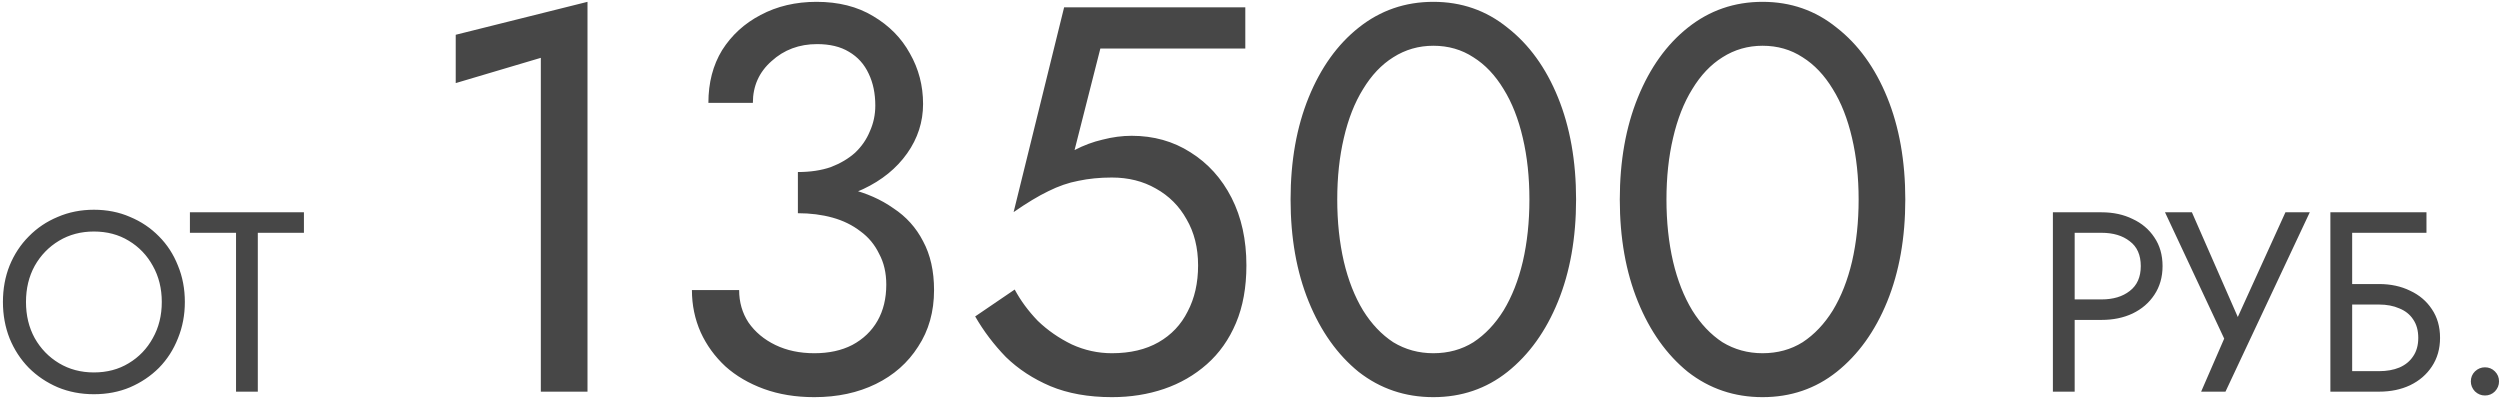 <?xml version="1.0" encoding="UTF-8"?> <svg xmlns="http://www.w3.org/2000/svg" width="683" height="109" viewBox="0 0 683 109" fill="none"><path d="M7.1 82.5C7.1 86.187 7.893 89.477 9.48 92.37C11.113 95.263 13.33 97.55 16.13 99.23C18.93 100.91 22.103 101.75 25.65 101.75C29.243 101.75 32.417 100.91 35.17 99.23C37.97 97.55 40.163 95.263 41.75 92.37C43.383 89.477 44.2 86.187 44.2 82.5C44.2 78.813 43.383 75.523 41.75 72.63C40.163 69.737 37.97 67.45 35.17 65.77C32.417 64.09 29.243 63.25 25.65 63.25C22.103 63.25 18.93 64.09 16.13 65.77C13.33 67.45 11.113 69.737 9.48 72.63C7.893 75.523 7.1 78.813 7.1 82.5ZM0.8 82.5C0.8 78.907 1.407 75.593 2.62 72.56C3.88 69.48 5.63 66.82 7.87 64.58C10.11 62.293 12.747 60.52 15.78 59.26C18.813 57.953 22.103 57.3 25.65 57.3C29.243 57.3 32.533 57.953 35.52 59.26C38.553 60.52 41.19 62.293 43.43 64.58C45.67 66.82 47.397 69.48 48.61 72.56C49.87 75.593 50.5 78.907 50.5 82.5C50.5 86.047 49.87 89.36 48.61 92.44C47.397 95.52 45.67 98.203 43.43 100.49C41.19 102.73 38.553 104.503 35.52 105.81C32.533 107.07 29.243 107.7 25.65 107.7C22.103 107.7 18.813 107.07 15.78 105.81C12.747 104.503 10.11 102.73 7.87 100.49C5.63 98.203 3.88 95.52 2.62 92.44C1.407 89.36 0.8 86.047 0.8 82.5ZM51.884 63.6V58H83.034V63.6H70.434V107H64.484V63.6H51.884ZM124.504 22.7V9.5L160.504 0.5V107H147.754V15.8L124.504 22.7ZM217.983 55.25V47C221.383 47 224.383 46.55 226.983 45.65C229.583 44.65 231.783 43.35 233.583 41.75C235.383 40.05 236.733 38.1 237.633 35.9C238.633 33.7 239.133 31.35 239.133 28.85C239.133 25.55 238.533 22.65 237.333 20.15C236.133 17.55 234.333 15.55 231.933 14.15C229.633 12.75 226.733 12.05 223.233 12.05C218.333 12.05 214.183 13.6 210.783 16.7C207.383 19.7 205.683 23.5 205.683 28.1H193.533C193.533 22.6 194.783 17.8 197.283 13.7C199.883 9.6 203.383 6.4 207.783 4.1C212.283 1.7 217.383 0.5 223.083 0.5C229.083 0.5 234.233 1.8 238.533 4.4C242.933 7 246.283 10.4 248.583 14.6C250.983 18.8 252.183 23.4 252.183 28.4C252.183 33.3 250.733 37.8 247.833 41.9C244.933 46 240.933 49.25 235.833 51.65C230.733 54.05 224.783 55.25 217.983 55.25ZM222.483 108.5C217.383 108.5 212.783 107.75 208.683 106.25C204.583 104.75 201.083 102.7 198.183 100.1C195.283 97.4 193.033 94.3 191.433 90.8C189.833 87.2 189.033 83.35 189.033 79.25H201.933C201.933 82.55 202.783 85.5 204.483 88.1C206.283 90.7 208.733 92.75 211.833 94.25C214.933 95.75 218.483 96.5 222.483 96.5C226.483 96.5 229.933 95.75 232.833 94.25C235.833 92.65 238.133 90.45 239.733 87.65C241.333 84.85 242.133 81.55 242.133 77.75C242.133 74.55 241.483 71.75 240.183 69.35C238.983 66.85 237.283 64.8 235.083 63.2C232.883 61.5 230.333 60.25 227.433 59.45C224.533 58.65 221.383 58.25 217.983 58.25V50C223.083 50 227.833 50.55 232.233 51.65C236.733 52.75 240.683 54.5 244.083 56.9C247.583 59.2 250.283 62.2 252.183 65.9C254.183 69.6 255.183 74.05 255.183 79.25C255.183 85.15 253.733 90.3 250.833 94.7C248.033 99.1 244.183 102.5 239.283 104.9C234.383 107.3 228.783 108.5 222.483 108.5ZM340.518 72.5C340.518 78.5 339.568 83.75 337.668 88.25C335.768 92.75 333.118 96.5 329.718 99.5C326.318 102.5 322.418 104.75 318.018 106.25C313.618 107.75 308.868 108.5 303.768 108.5C297.368 108.5 291.768 107.5 286.968 105.5C282.268 103.5 278.218 100.85 274.818 97.55C271.518 94.15 268.718 90.45 266.418 86.45L277.218 79.1C278.818 82.1 280.918 84.95 283.518 87.65C286.218 90.25 289.318 92.4 292.818 94.1C296.318 95.7 299.968 96.5 303.768 96.5C308.768 96.5 313.018 95.5 316.518 93.5C320.018 91.5 322.668 88.7 324.468 85.1C326.368 81.5 327.318 77.3 327.318 72.5C327.318 67.7 326.268 63.5 324.168 59.9C322.168 56.3 319.368 53.5 315.768 51.5C312.268 49.5 308.268 48.5 303.768 48.5C300.468 48.5 297.418 48.8 294.618 49.4C291.918 49.9 289.168 50.85 286.368 52.25C283.668 53.55 280.518 55.45 276.918 57.95L290.718 2H340.218V13.25H300.618L293.568 41C296.068 39.7 298.618 38.75 301.218 38.15C303.918 37.45 306.568 37.1 309.168 37.1C315.168 37.1 320.518 38.6 325.218 41.6C330.018 44.6 333.768 48.75 336.468 54.05C339.168 59.35 340.518 65.5 340.518 72.5ZM365.336 54.5C365.336 60.6 365.936 66.25 367.136 71.45C368.336 76.55 370.086 81 372.386 84.8C374.686 88.5 377.436 91.4 380.636 93.5C383.936 95.5 387.586 96.5 391.586 96.5C395.686 96.5 399.336 95.5 402.536 93.5C405.736 91.4 408.486 88.5 410.786 84.8C413.086 81 414.836 76.55 416.036 71.45C417.236 66.25 417.836 60.6 417.836 54.5C417.836 48.4 417.236 42.8 416.036 37.7C414.836 32.5 413.086 28.05 410.786 24.35C408.486 20.55 405.736 17.65 402.536 15.65C399.336 13.55 395.686 12.5 391.586 12.5C387.586 12.5 383.936 13.55 380.636 15.65C377.436 17.65 374.686 20.55 372.386 24.35C370.086 28.05 368.336 32.5 367.136 37.7C365.936 42.8 365.336 48.4 365.336 54.5ZM352.586 54.5C352.586 44 354.236 34.7 357.536 26.6C360.836 18.5 365.386 12.15 371.186 7.55C377.086 2.85 383.886 0.5 391.586 0.5C399.286 0.5 406.036 2.85 411.836 7.55C417.736 12.15 422.336 18.5 425.636 26.6C428.936 34.7 430.586 44 430.586 54.5C430.586 65 428.936 74.3 425.636 82.4C422.336 90.5 417.736 96.9 411.836 101.6C406.036 106.2 399.286 108.5 391.586 108.5C383.886 108.5 377.086 106.2 371.186 101.6C365.386 96.9 360.836 90.5 357.536 82.4C354.236 74.3 352.586 65 352.586 54.5ZM455.277 54.5C455.277 60.6 455.877 66.25 457.077 71.45C458.277 76.55 460.027 81 462.327 84.8C464.627 88.5 467.377 91.4 470.577 93.5C473.877 95.5 477.527 96.5 481.527 96.5C485.627 96.5 489.277 95.5 492.477 93.5C495.677 91.4 498.427 88.5 500.727 84.8C503.027 81 504.777 76.55 505.977 71.45C507.177 66.25 507.777 60.6 507.777 54.5C507.777 48.4 507.177 42.8 505.977 37.7C504.777 32.5 503.027 28.05 500.727 24.35C498.427 20.55 495.677 17.65 492.477 15.65C489.277 13.55 485.627 12.5 481.527 12.5C477.527 12.5 473.877 13.55 470.577 15.65C467.377 17.65 464.627 20.55 462.327 24.35C460.027 28.05 458.277 32.5 457.077 37.7C455.877 42.8 455.277 48.4 455.277 54.5ZM442.527 54.5C442.527 44 444.177 34.7 447.477 26.6C450.777 18.5 455.327 12.15 461.127 7.55C467.027 2.85 473.827 0.5 481.527 0.5C489.227 0.5 495.977 2.85 501.777 7.55C507.677 12.15 512.277 18.5 515.577 26.6C518.877 34.7 520.527 44 520.527 54.5C520.527 65 518.877 74.3 515.577 82.4C512.277 90.5 507.677 96.9 501.777 101.6C495.977 106.2 489.227 108.5 481.527 108.5C473.827 108.5 467.027 106.2 461.127 101.6C455.327 96.9 450.777 90.5 447.477 82.4C444.177 74.3 442.527 65 442.527 54.5ZM560.85 58H566.8V107H560.85V58ZM564.14 63.6V58H574.15C577.323 58 580.147 58.607 582.62 59.82C585.14 60.987 587.123 62.667 588.57 64.86C590.063 67.053 590.81 69.667 590.81 72.7C590.81 75.687 590.063 78.3 588.57 80.54C587.123 82.733 585.14 84.437 582.62 85.65C580.147 86.817 577.323 87.4 574.15 87.4H564.14V81.8H574.15C577.323 81.8 579.89 81.03 581.85 79.49C583.857 77.95 584.86 75.687 584.86 72.7C584.86 69.667 583.857 67.403 581.85 65.91C579.89 64.37 577.323 63.6 574.15 63.6H564.14ZM631.03 58L608 107H601.35L607.65 92.51L591.48 58H598.83L613.25 90.9L609.54 90.62L624.38 58H631.03ZM639.951 83.2V77.6H649.961C653.134 77.6 655.957 78.207 658.431 79.42C660.951 80.587 662.934 82.267 664.381 84.46C665.874 86.653 666.621 89.267 666.621 92.3C666.621 95.287 665.874 97.9 664.381 100.14C662.934 102.333 660.951 104.037 658.431 105.25C655.957 106.417 653.134 107 649.961 107H639.951V101.4H649.961C652.061 101.4 653.904 101.073 655.491 100.42C657.124 99.72 658.384 98.693 659.271 97.34C660.204 95.987 660.671 94.307 660.671 92.3C660.671 90.293 660.204 88.613 659.271 87.26C658.384 85.907 657.124 84.903 655.491 84.25C653.904 83.55 652.061 83.2 649.961 83.2H639.951ZM636.661 58H662.911V63.6H642.611V107H636.661V58ZM675.035 104.2C675.035 103.127 675.408 102.217 676.155 101.47C676.948 100.723 677.858 100.35 678.885 100.35C679.958 100.35 680.868 100.723 681.615 101.47C682.361 102.217 682.735 103.127 682.735 104.2C682.735 105.227 682.361 106.137 681.615 106.93C680.868 107.677 679.958 108.05 678.885 108.05C677.858 108.05 676.948 107.677 676.155 106.93C675.408 106.137 675.035 105.227 675.035 104.2Z" fill="#474747"></path></svg> 